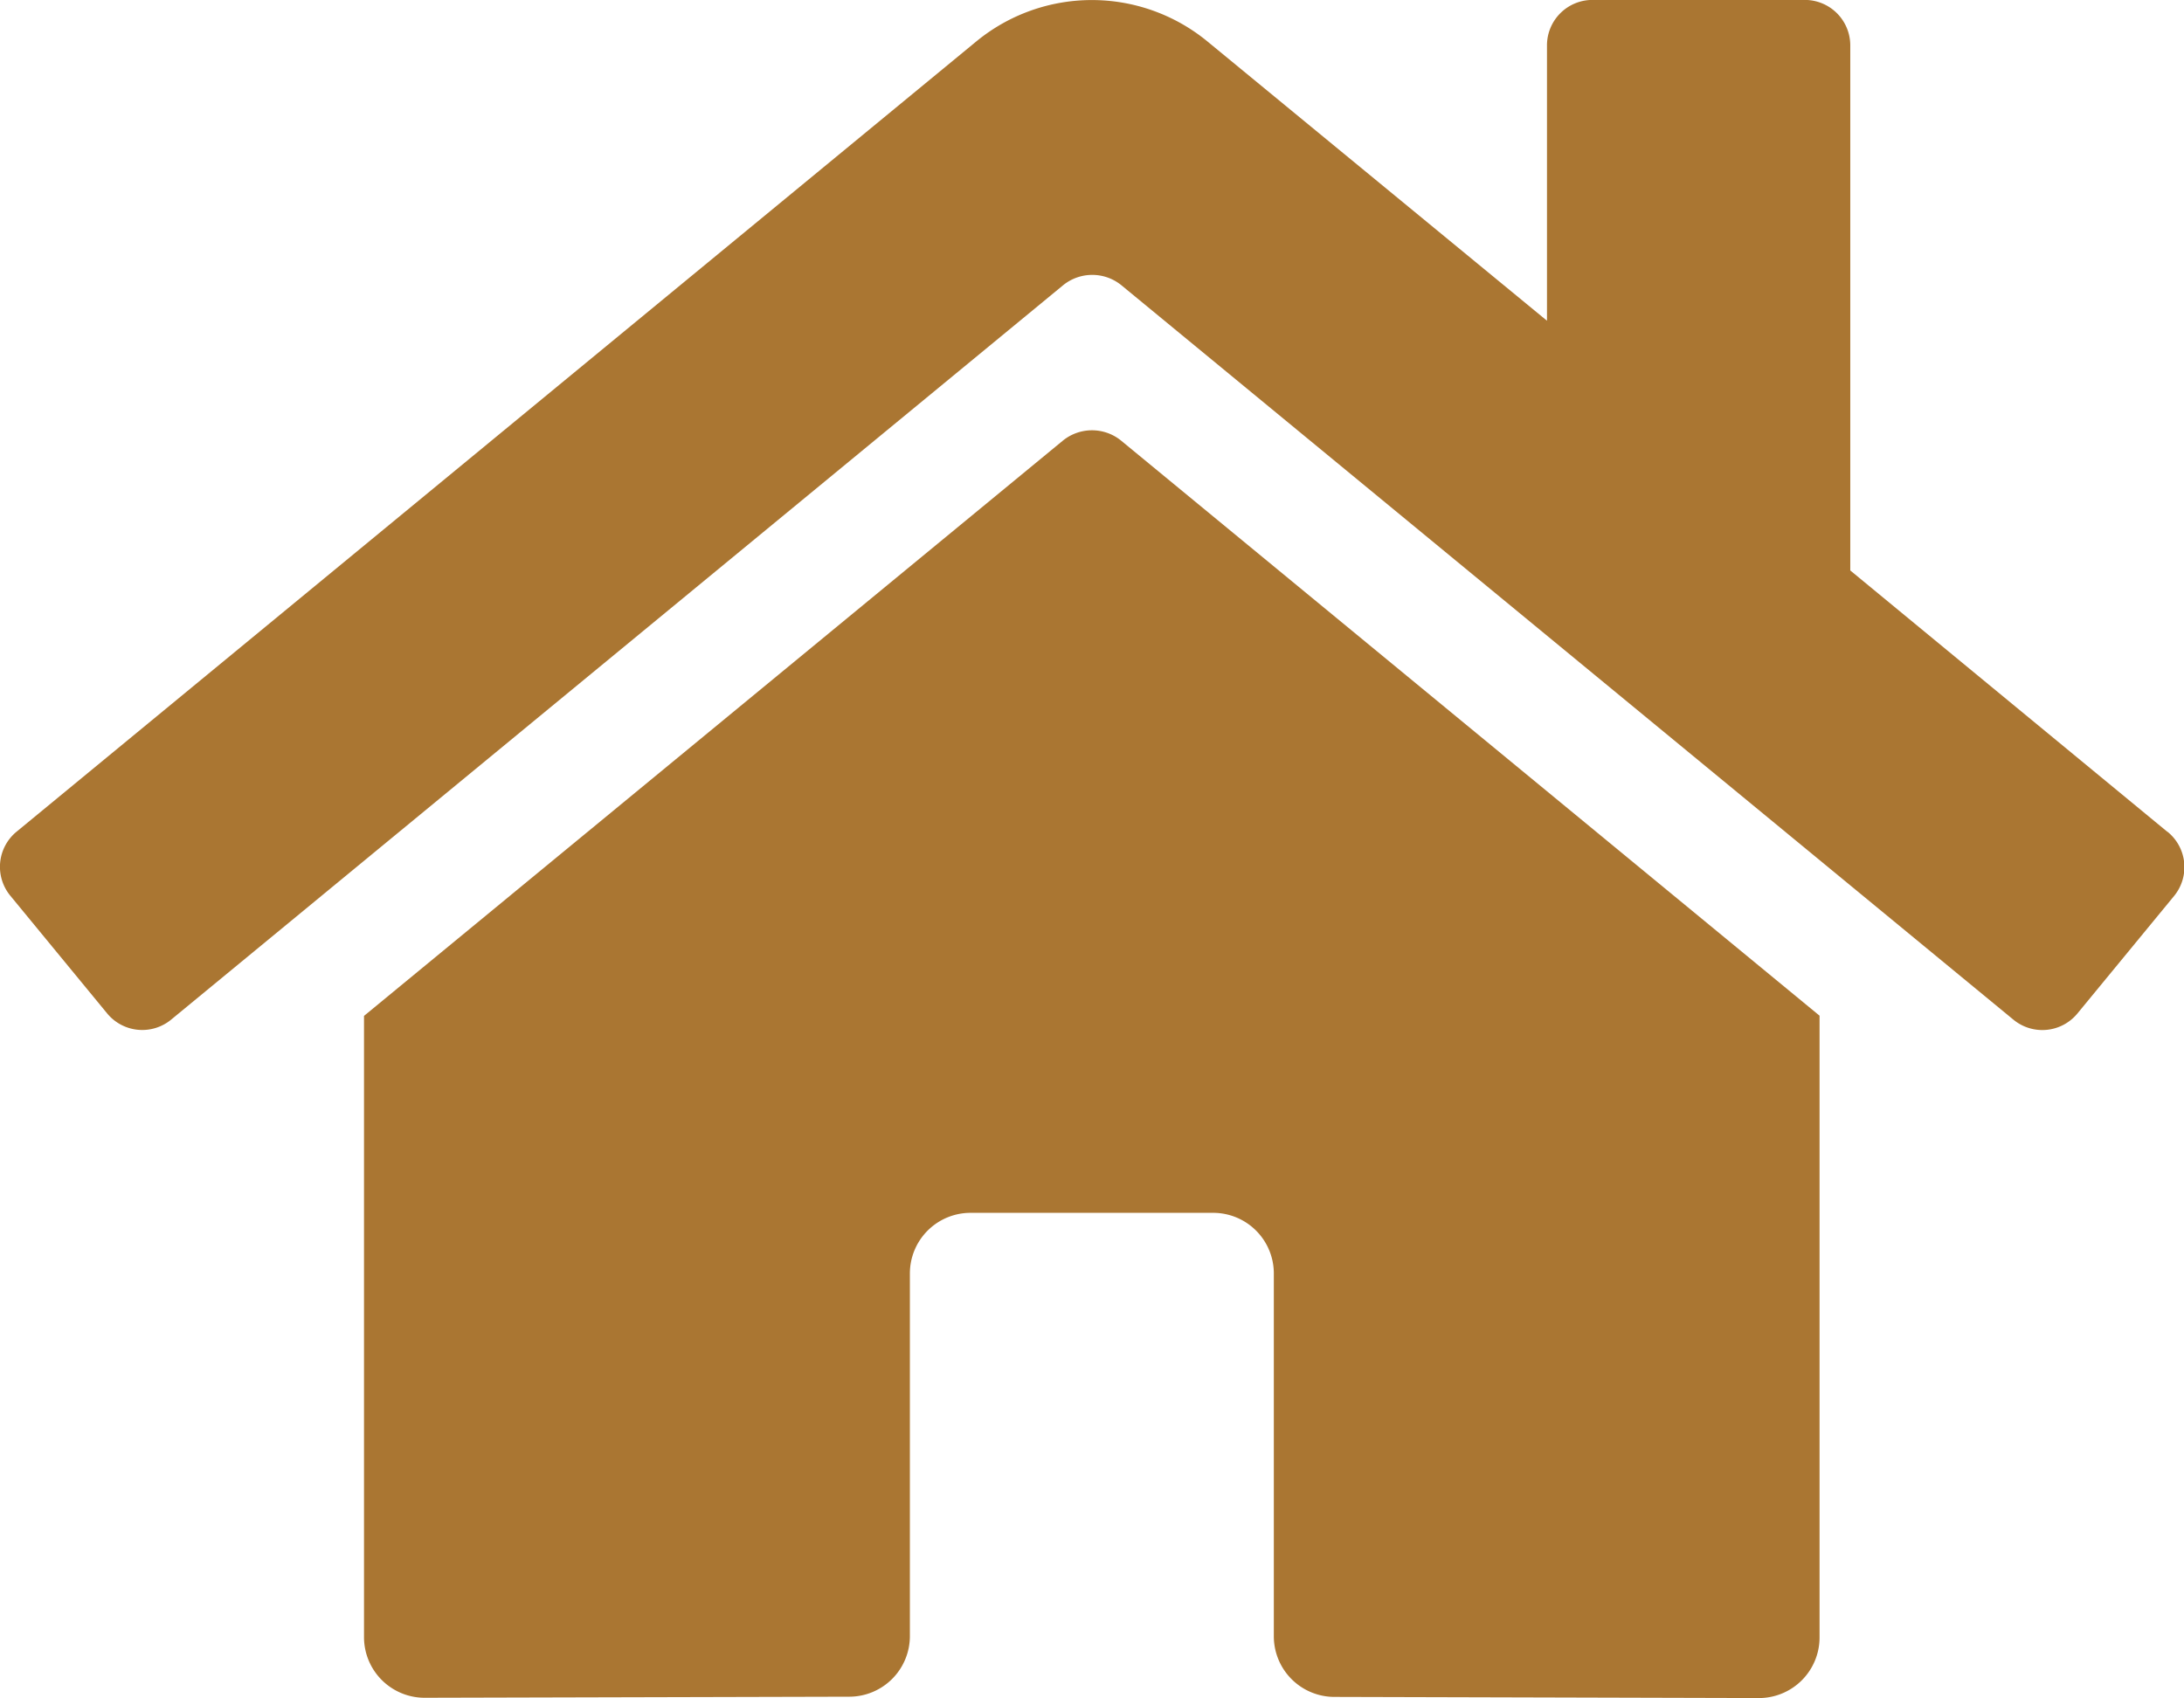<svg xmlns="http://www.w3.org/2000/svg" width="30.359" height="23.608" viewBox="0 0 30.359 23.608">
  <path id="Icon_awesome-home" data-name="Icon awesome-home" d="M14.776,8.378l-9.717,8v8.637a.843.843,0,0,0,.843.843l5.906-.015A.843.843,0,0,0,12.647,25V19.959a.843.843,0,0,1,.843-.843h3.373a.843.843,0,0,1,.843.843V25a.843.843,0,0,0,.843.846l5.9.016a.843.843,0,0,0,.843-.843V16.375l-9.715-8A.642.642,0,0,0,14.776,8.378Zm15.349,5.439-4.406-3.632v-7.3a.632.632,0,0,0-.632-.632H22.135a.632.632,0,0,0-.632.632V6.713L16.784,2.831a2.53,2.53,0,0,0-3.215,0L.228,13.818a.632.632,0,0,0-.084.891l1.344,1.634a.632.632,0,0,0,.891.086l12.4-10.211a.642.642,0,0,1,.806,0l12.4,10.211a.632.632,0,0,0,.891-.084l1.344-1.634a.632.632,0,0,0-.09-.892Z" transform="translate(0.001 -2.254)" fill="#aa7632"/>
</svg>
